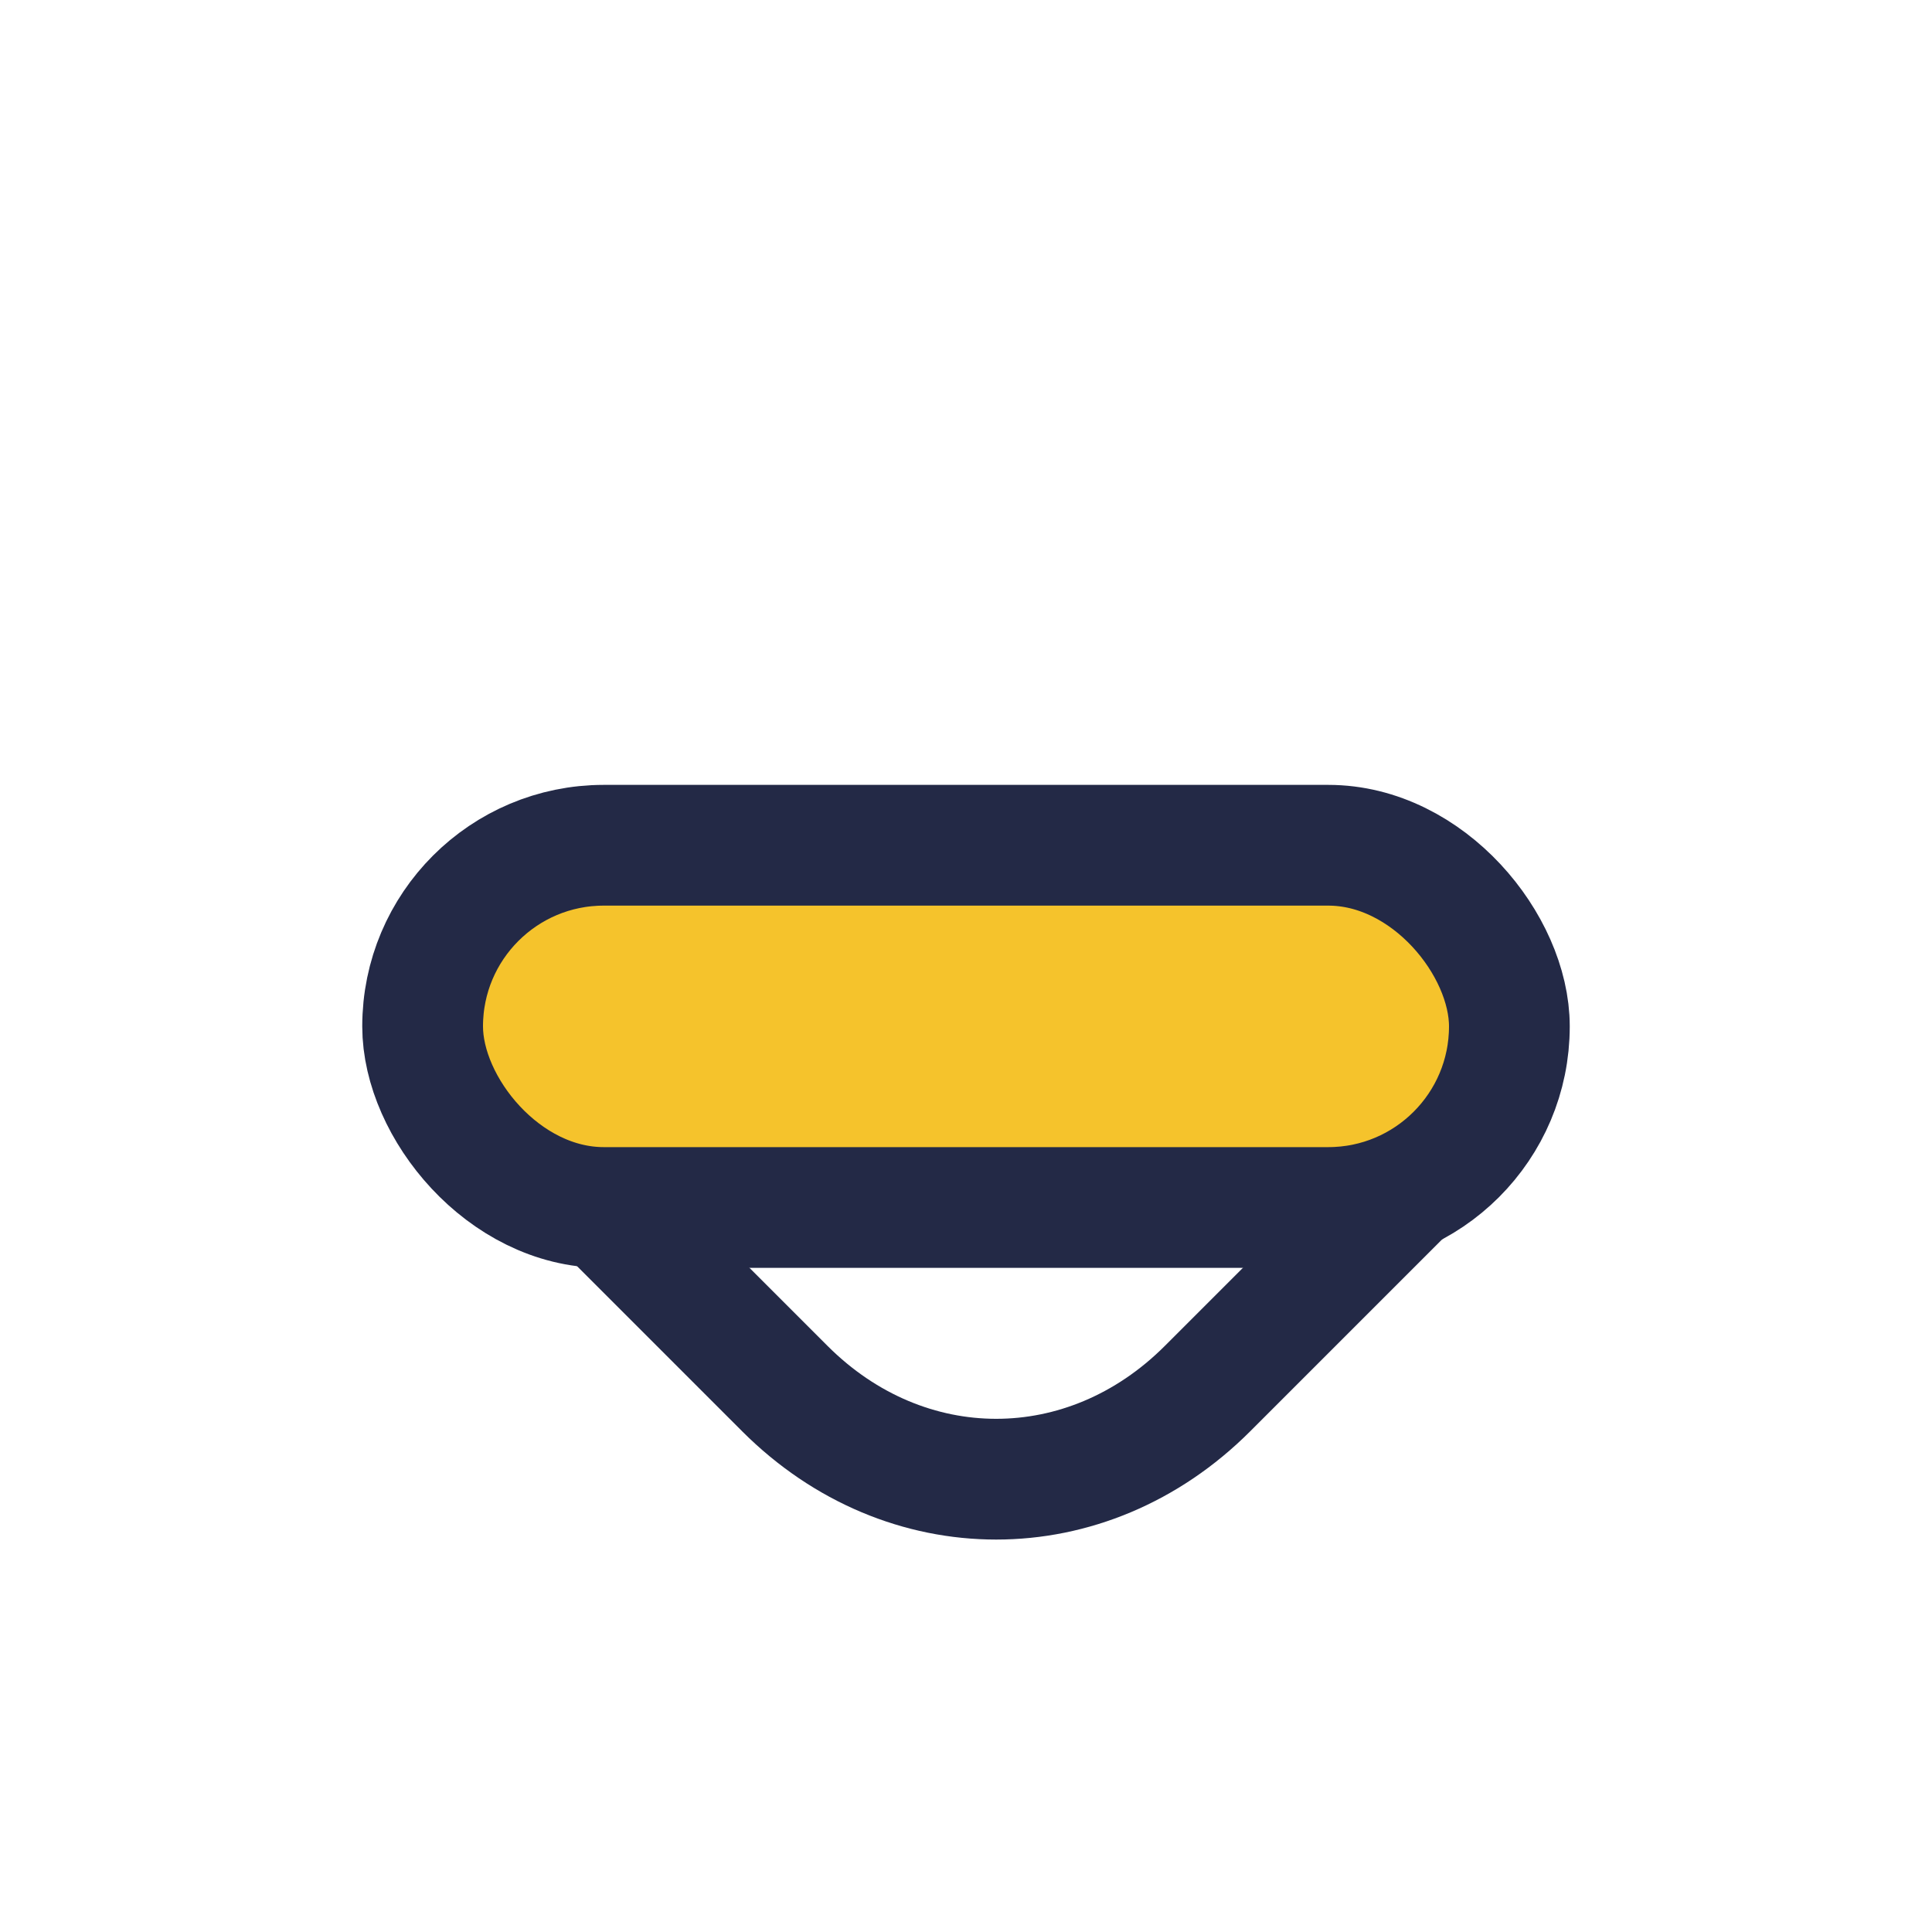 <?xml version="1.0" encoding="UTF-8"?>
<svg xmlns="http://www.w3.org/2000/svg" width="32" height="32" viewBox="0 0 32 32"><path d="M9 19l4 4c2 2 5 2 7 0l4-4" fill="none" stroke="#232946" stroke-width="2"/><rect x="7" y="14" width="18" height="6" rx="3" fill="#F5C32C" stroke="#232946" stroke-width="2"/></svg>